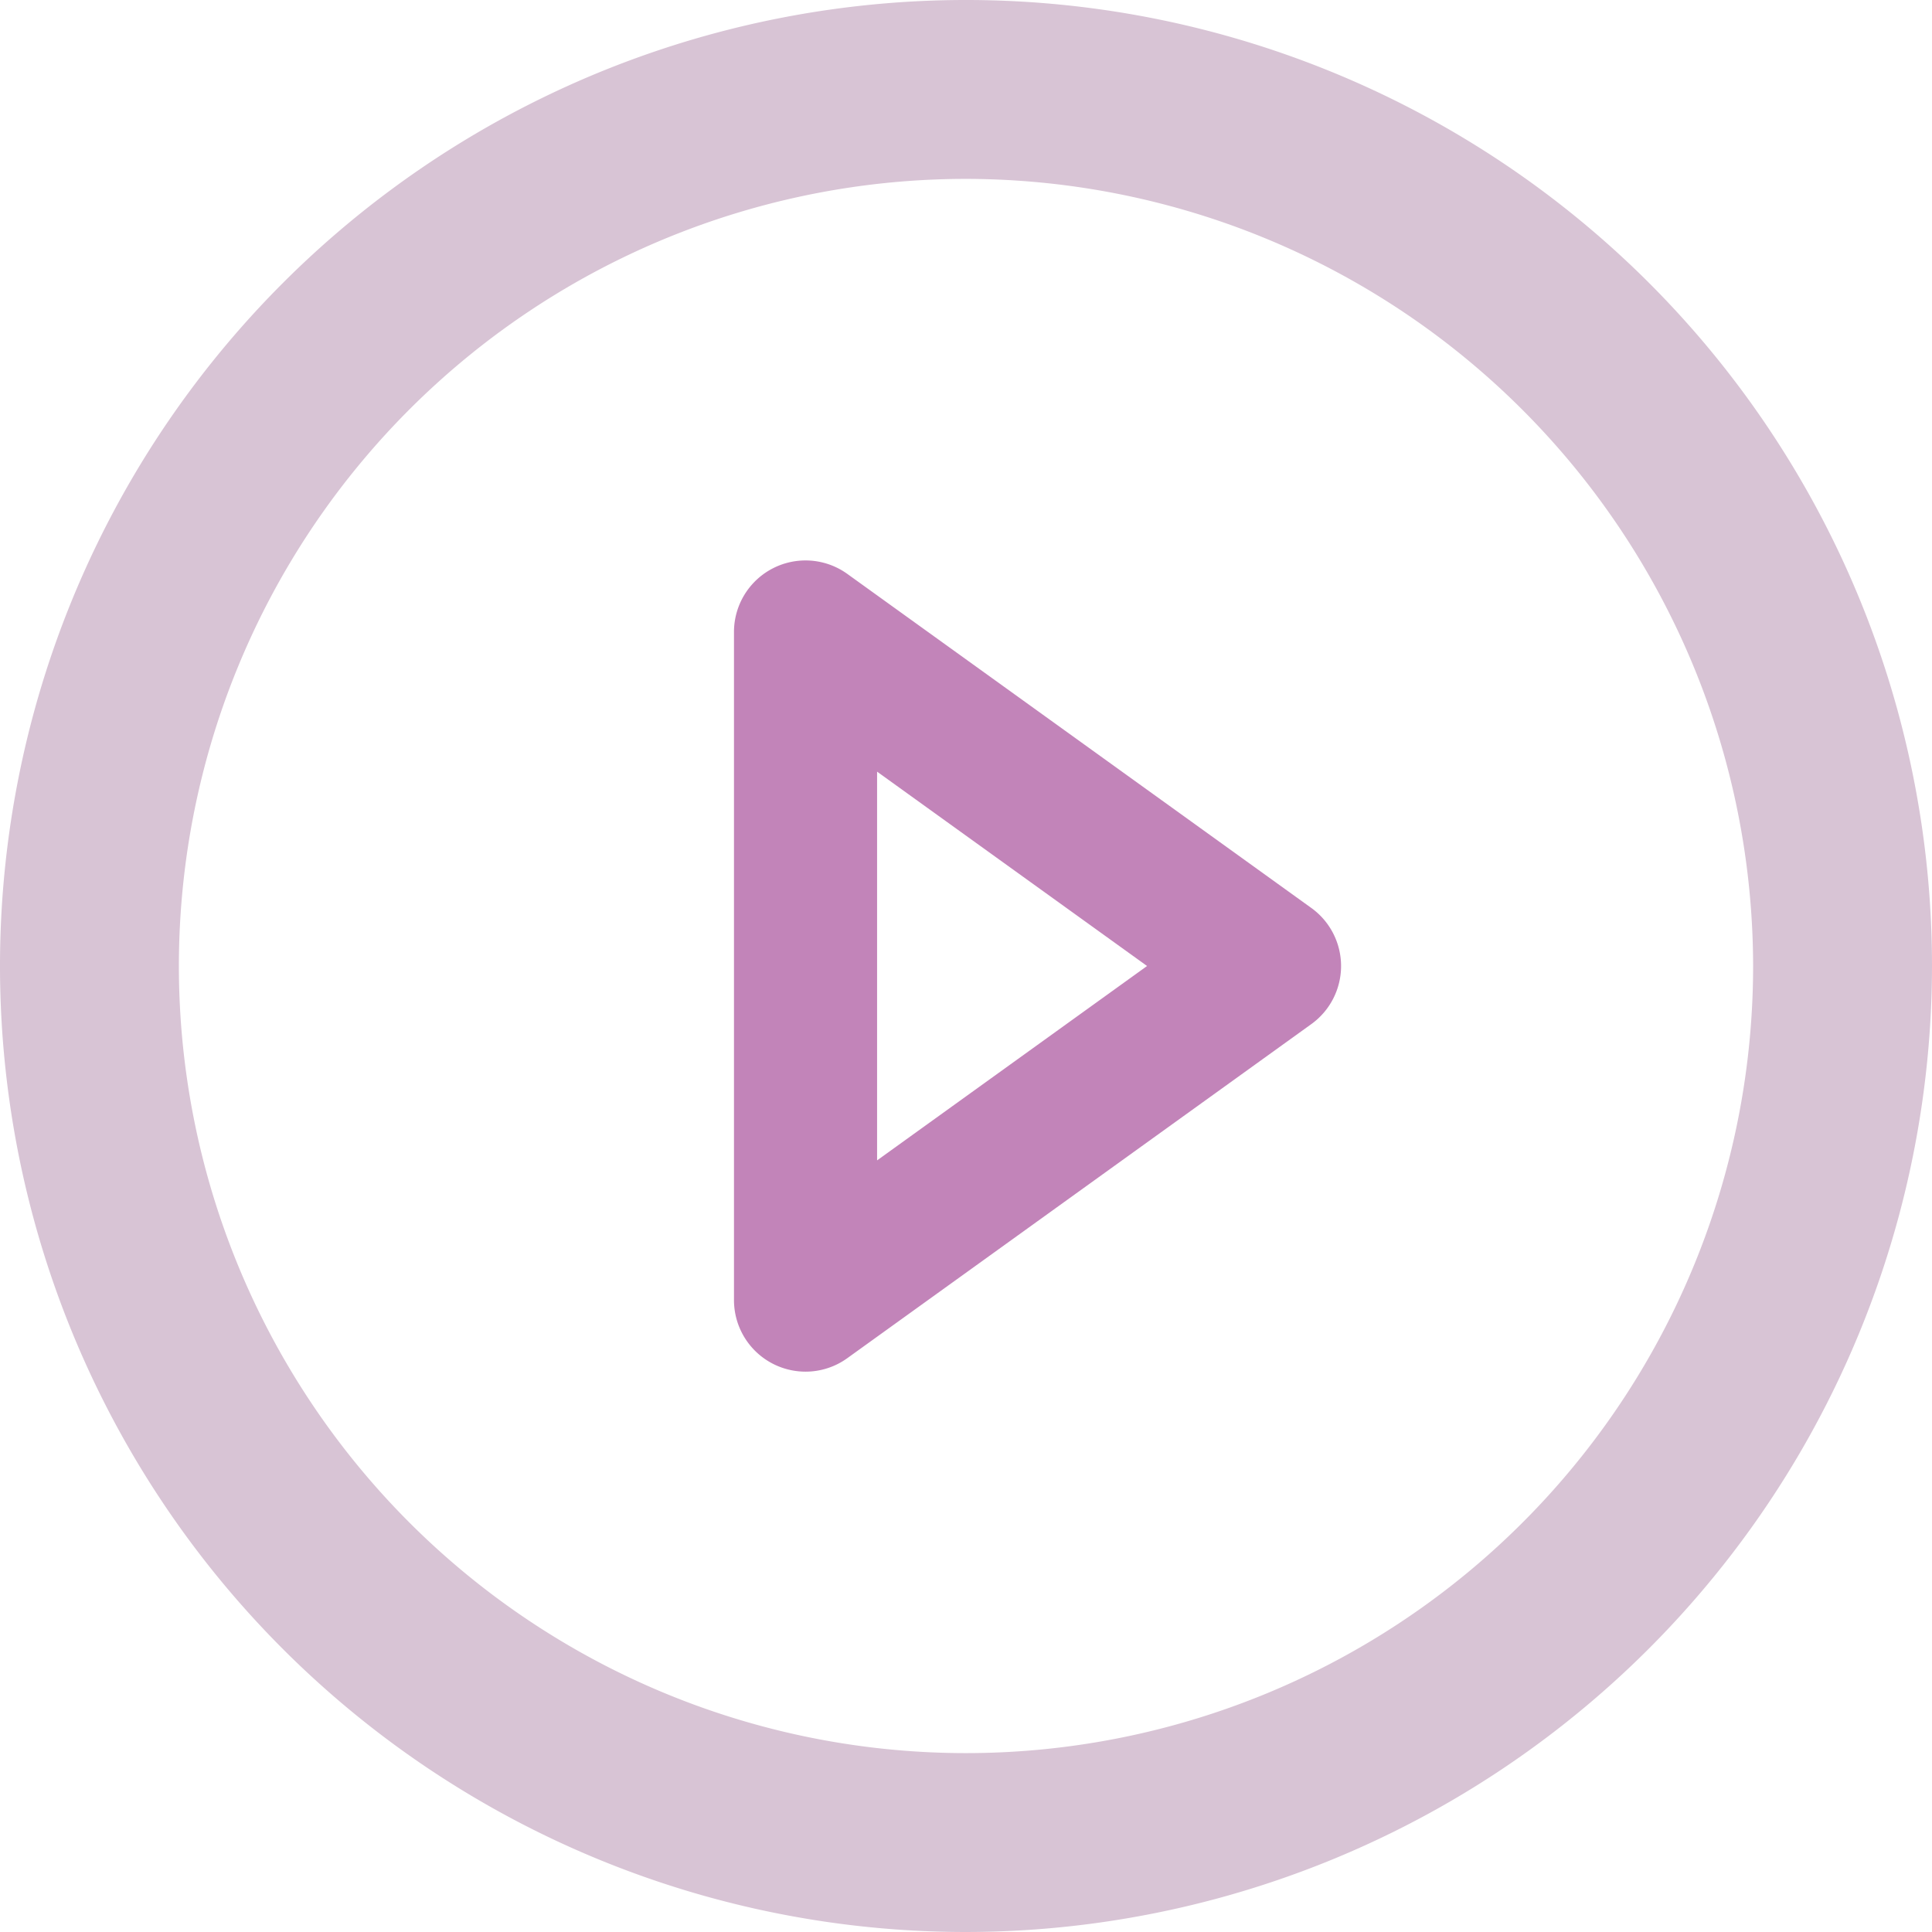 <?xml version="1.0"?>
<svg xmlns="http://www.w3.org/2000/svg" width="54" height="54" viewBox="0 0 54 54">
  <g id="icon-video-play" transform="translate(-548 -4756)">
    <path id="Path_389" data-name="Path 389" d="M22.515,38.338a2,2,0,0,1-2-2V17.664a2,2,0,0,1,3.168-1.623l12.969,9.337a2,2,0,0,1,0,3.246L23.683,37.961a1.993,1.993,0,0,1-1.168.377m2-16.77V32.433L32.061,27Z" transform="translate(548 4756)" fill="#c284b9"/>
    <path id="Path_390" data-name="Path 390" d="M27,54A27,27,0,1,1,54,27,27.03,27.03,0,0,1,27,54M27,5A22,22,0,1,0,49,27,22.025,22.025,0,0,0,27,5" transform="translate(548 4756)" fill="#d8c4d5"/>
  </g>
</svg>

